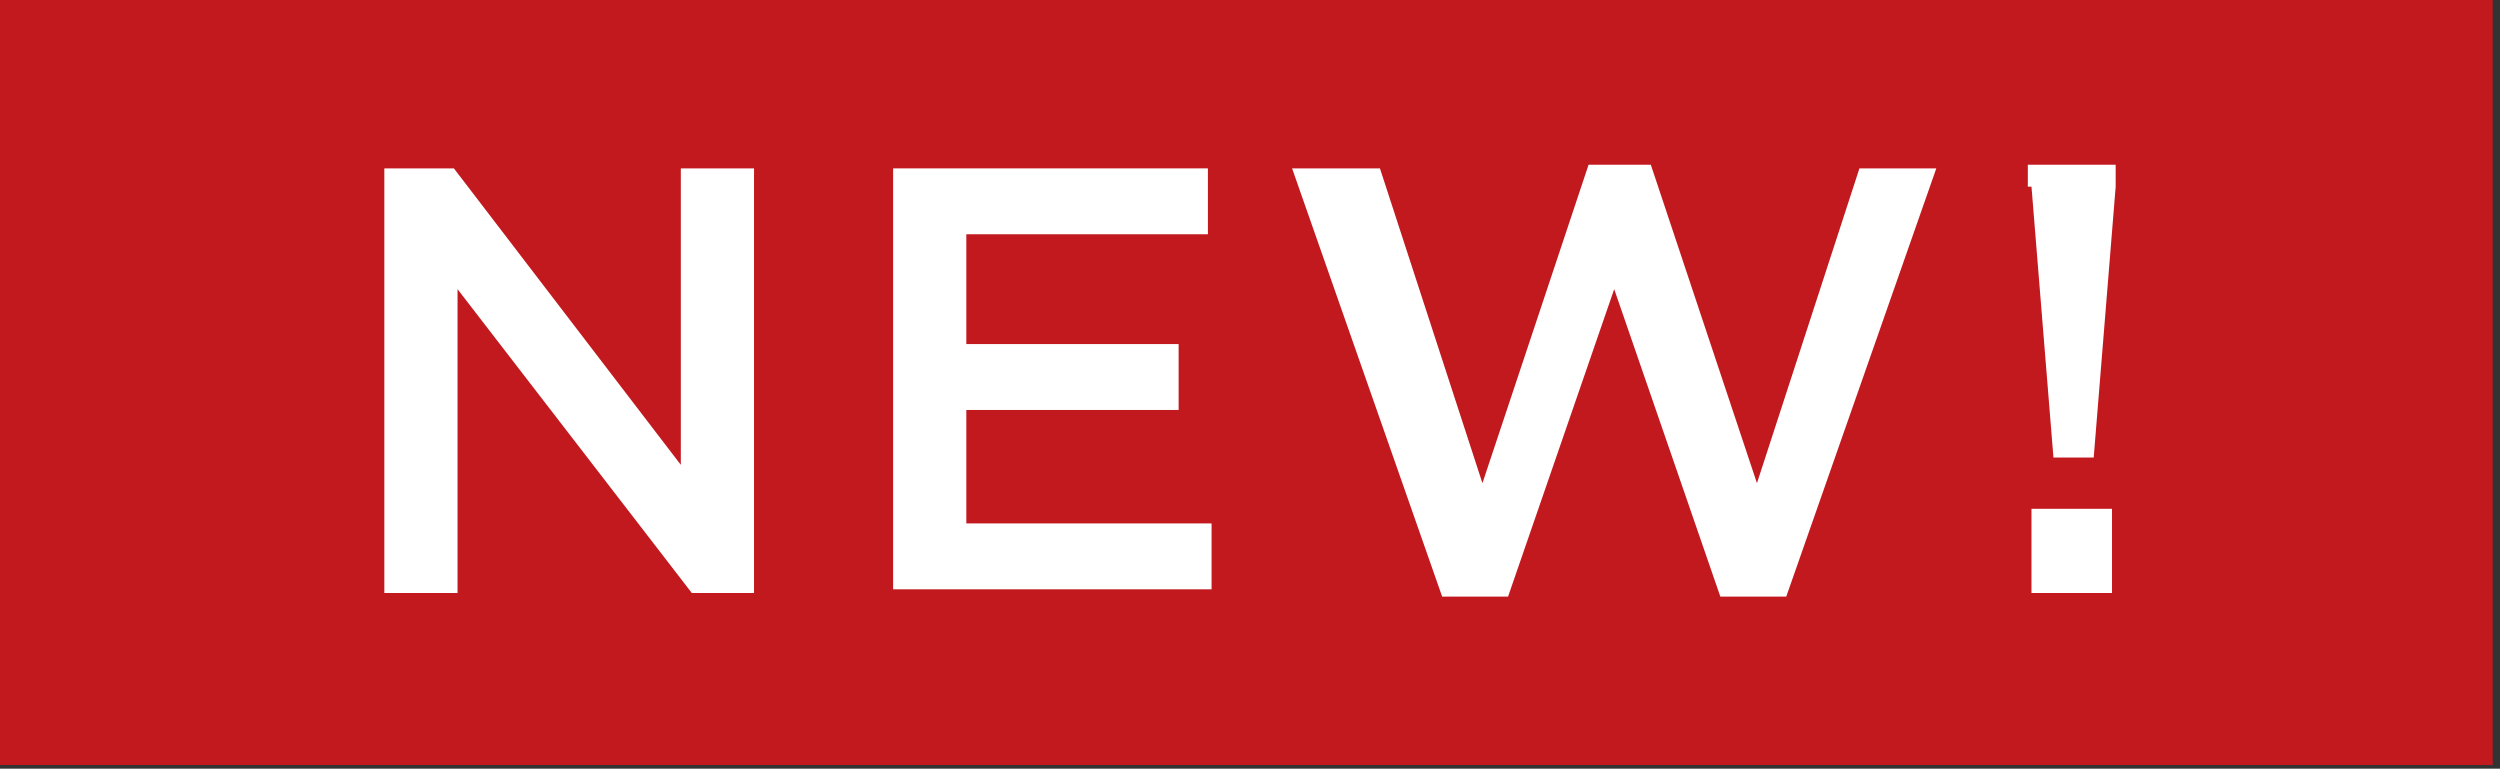 <?xml version="1.0" encoding="UTF-8"?>
<svg id="_レイヤー_1" data-name="レイヤー 1" xmlns="http://www.w3.org/2000/svg" version="1.1" viewBox="0 0 68.3 21">
  <rect x="0" y="0" width="68.3" height="21" fill="#333333" stroke="none"/>
  <defs>
    <style>
      .cls-1 {
        fill: #c2191f;
      }

      .cls-1, .cls-2, .cls-3 {
        stroke-width: 0px;
      }

      .cls-2 {
        fill: #fff;
      }

      .cls-3 {
        fill: #040000;
      }
    </style>
  </defs>
  <g>
    <path class="cls-3" d="M10.5,4.6h1.9l6.2,8.1V4.6h2v11.6h-1.7l-6.4-8.3v8.3h-2V4.6Z"/>
    <path class="cls-3" d="M24.4,4.6h8.6v1.8h-6.6v3h5.8v1.8h-5.8v3.1h6.7v1.8h-8.7V4.6Z"/>
    <path class="cls-3" d="M35.5,4.6h2.2l2.8,8.6,2.9-8.7h1.7l2.9,8.7,2.8-8.6h2.1l-4.1,11.7h-1.8l-2.9-8.4-2.9,8.4h-1.8l-4.1-11.7Z"/>
    <path class="cls-3" d="M55.4,5.1v-.6h2.4v.6l-.6,7.4h-1.1l-.6-7.4ZM55.5,13.9h2.2v2.3h-2.2v-2.3Z"/>
  </g>
  <rect class="cls-1" x="0" y="-.2" width="68.1" height="21.1"/>
  <g>
    <path class="cls-2" d="M10.5,4.6h1.9l6.2,8.1V4.6h2v11.6h-1.7l-6.4-8.3v8.3h-2V4.6Z"/>
    <path class="cls-2" d="M24.4,4.6h8.6v1.8h-6.6v3h5.8v1.8h-5.8v3.1h6.7v1.8h-8.7V4.6Z"/>
    <path class="cls-2" d="M35.5,4.6h2.2l2.8,8.6,2.9-8.7h1.7l2.9,8.7,2.8-8.6h2.1l-4.1,11.7h-1.8l-2.9-8.4-2.9,8.4h-1.8l-4.1-11.7Z"/>
    <path class="cls-2" d="M55.4,5.1v-.6h2.4v.6l-.6,7.4h-1.1l-.6-7.4ZM55.5,13.9h2.2v2.3h-2.2v-2.3Z"/>
  </g>
</svg>